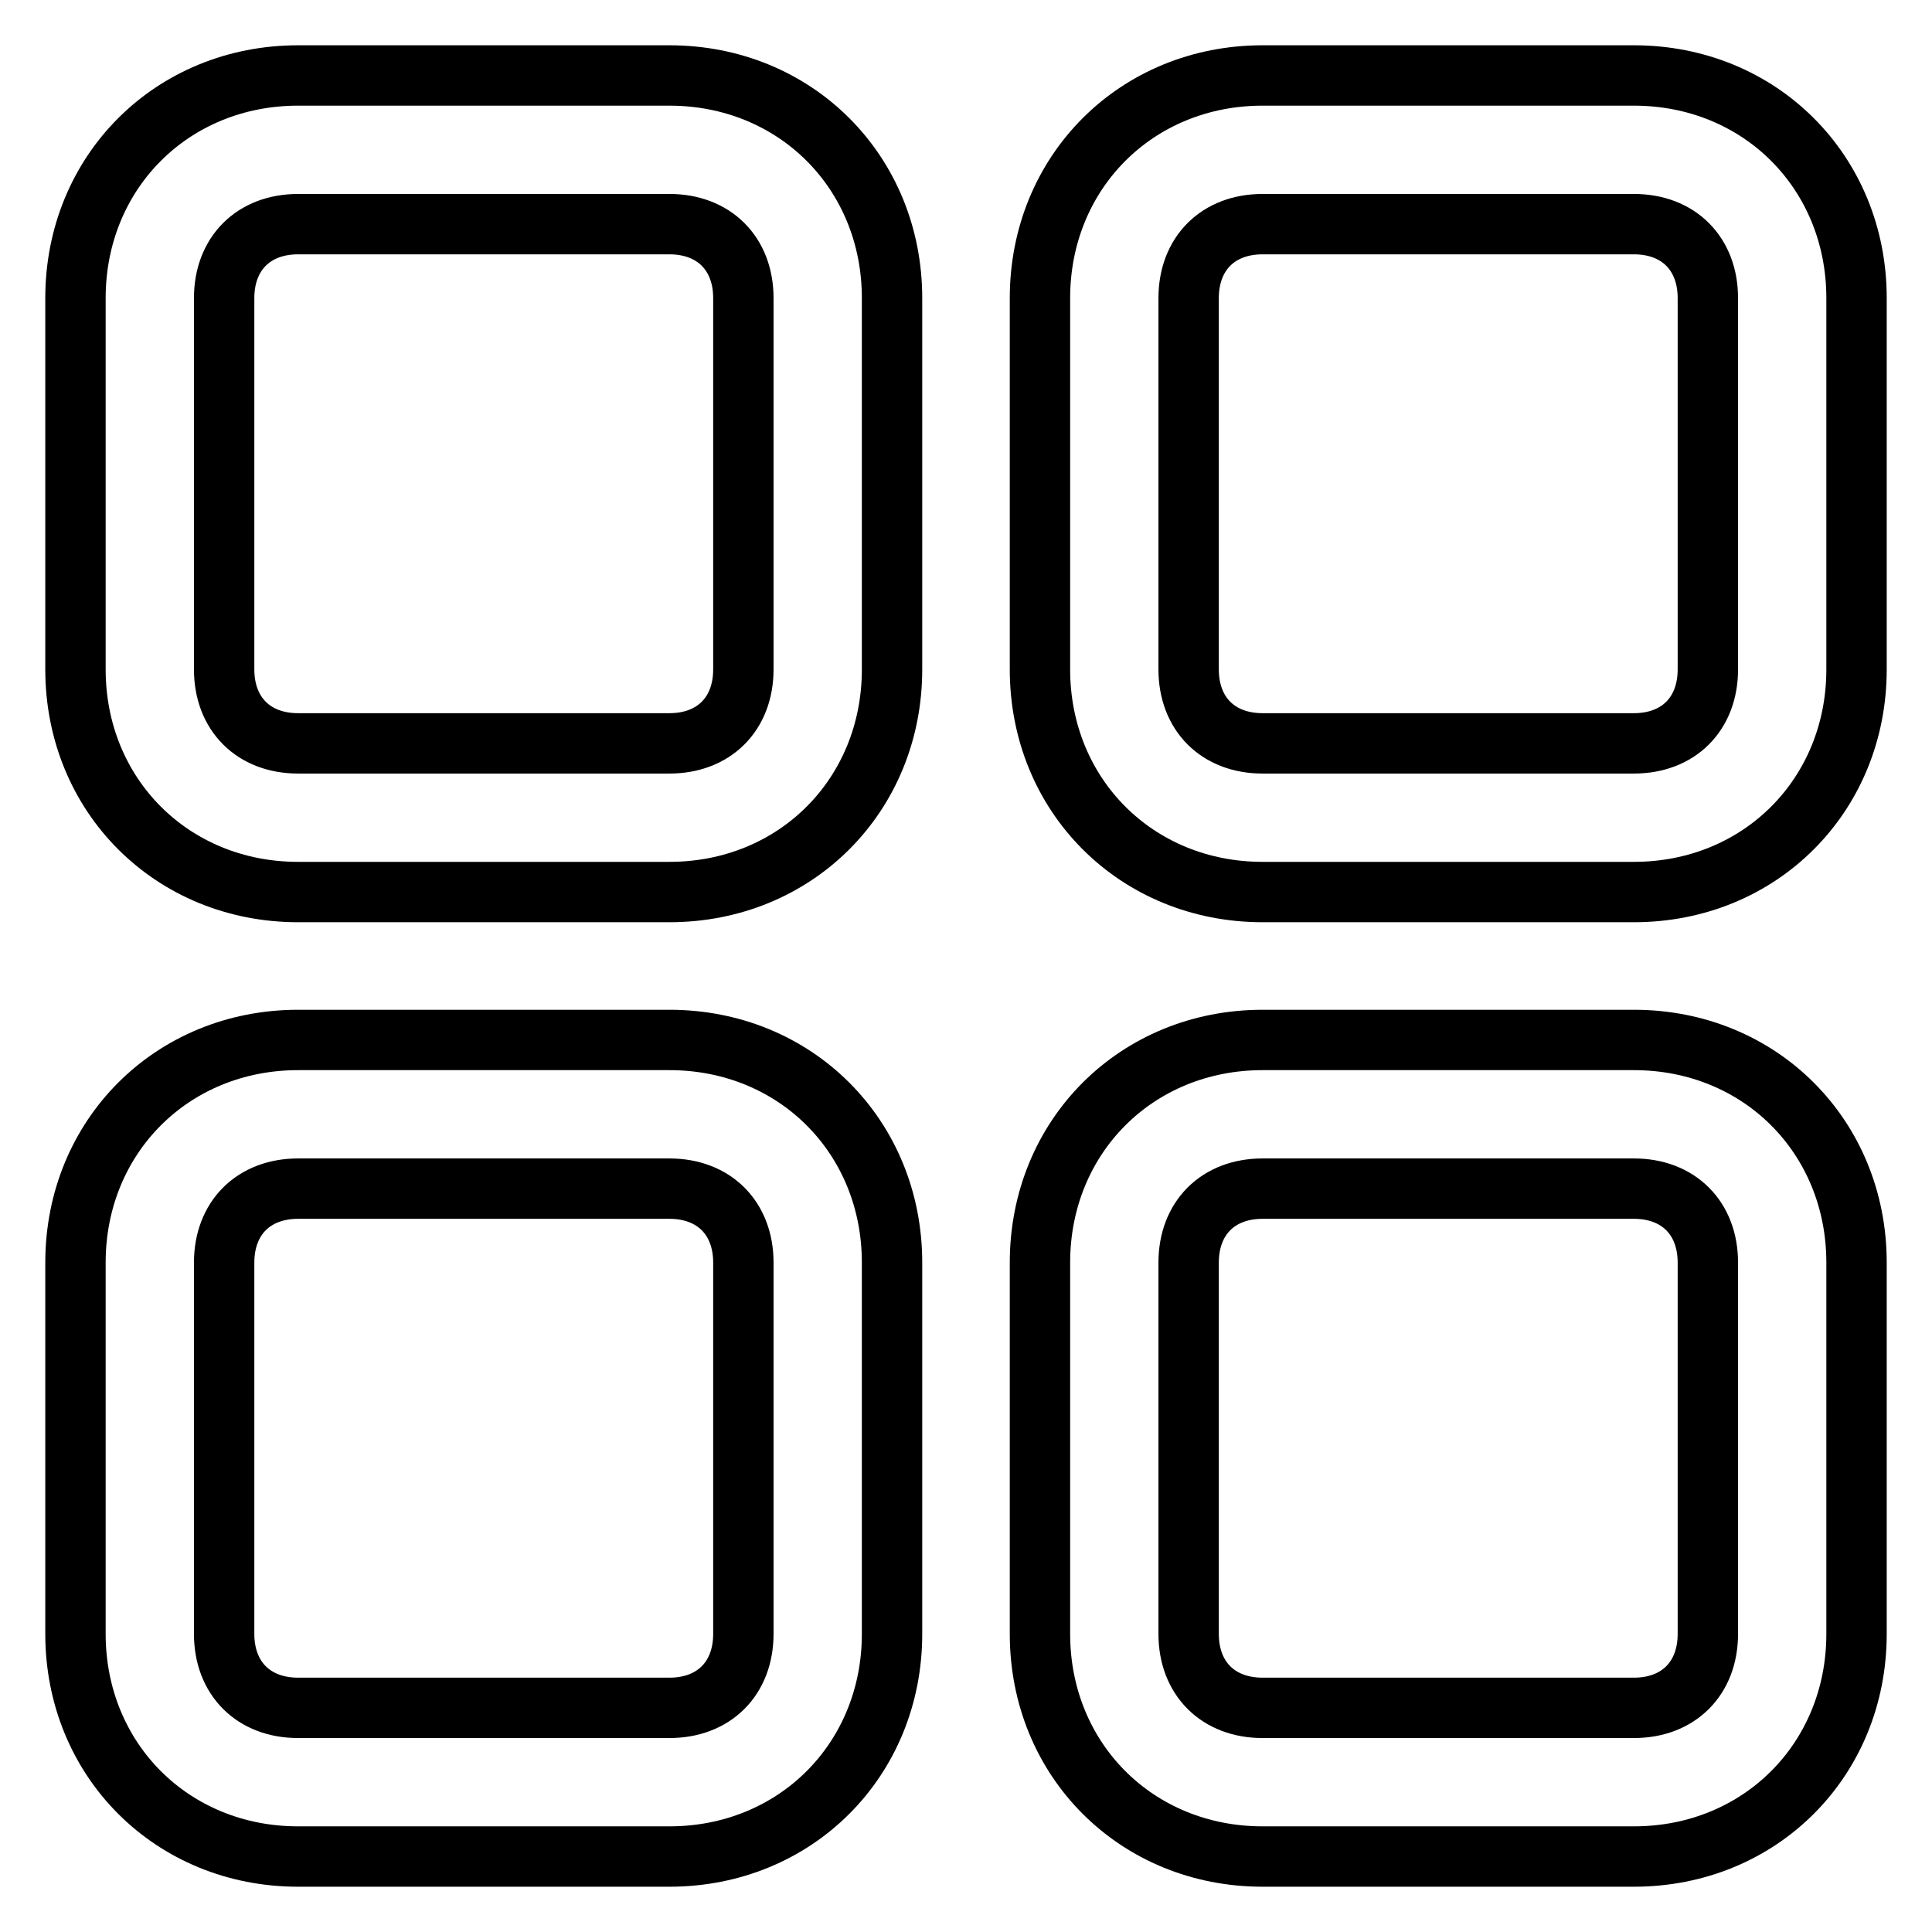<?xml version="1.0" encoding="utf-8"?>
<!-- Svg Vector Icons : http://www.onlinewebfonts.com/icon -->
<!DOCTYPE svg PUBLIC "-//W3C//DTD SVG 1.1//EN" "http://www.w3.org/Graphics/SVG/1.1/DTD/svg11.dtd">
<svg version="1.1" xmlns="http://www.w3.org/2000/svg" xmlns:xlink="http://www.w3.org/1999/xlink" x="0px" y="0px" viewBox="0 0 256 256" enable-background="new 0 0 256 256" xml:space="preserve">
<g> <path stroke-width="8" fill-opacity="0" stroke="#000000"  d="M39.5,29.7c-5.9,0-9.8,3.9-9.8,9.8v49.2c0,5.9,3.9,9.8,9.8,9.8h49.2c5.9,0,9.8-3.9,9.8-9.8V39.5 c0-5.9-3.9-9.8-9.8-9.8H39.5z M39.5,10h49.2c16.7,0,29.5,12.8,29.5,29.5v49.2c0,16.7-12.8,29.5-29.5,29.5H39.5 c-16.7,0-29.5-12.8-29.5-29.5V39.5C10,22.8,22.8,10,39.5,10z M39.5,157.5c-5.9,0-9.8,3.9-9.8,9.8v49.2c0,5.9,3.9,9.8,9.8,9.8h49.2 c5.9,0,9.8-3.9,9.8-9.8v-49.2c0-5.9-3.9-9.8-9.8-9.8H39.5z M39.5,137.8h49.2c16.7,0,29.5,12.8,29.5,29.5v49.2 c0,16.7-12.8,29.5-29.5,29.5H39.5C22.8,246,10,233.2,10,216.5v-49.2C10,150.6,22.8,137.8,39.5,137.8z M167.3,29.7 c-5.9,0-9.8,3.9-9.8,9.8v49.2c0,5.9,3.9,9.8,9.8,9.8h49.2c5.9,0,9.8-3.9,9.8-9.8V39.5c0-5.9-3.9-9.8-9.8-9.8H167.3z M167.3,10h49.2 c16.7,0,29.5,12.8,29.5,29.5v49.2c0,16.7-12.8,29.5-29.5,29.5h-49.2c-16.7,0-29.5-12.8-29.5-29.5V39.5 C137.8,22.8,150.6,10,167.3,10z M167.3,157.5c-5.9,0-9.8,3.9-9.8,9.8v49.2c0,5.9,3.9,9.8,9.8,9.8h49.2c5.9,0,9.8-3.9,9.8-9.8v-49.2 c0-5.9-3.9-9.8-9.8-9.8H167.3z M167.3,137.8h49.2c16.7,0,29.5,12.8,29.5,29.5v49.2c0,16.7-12.8,29.5-29.5,29.5h-49.2 c-16.7,0-29.5-12.8-29.5-29.5v-49.2C137.8,150.6,150.6,137.8,167.3,137.8z"/></g>
</svg>